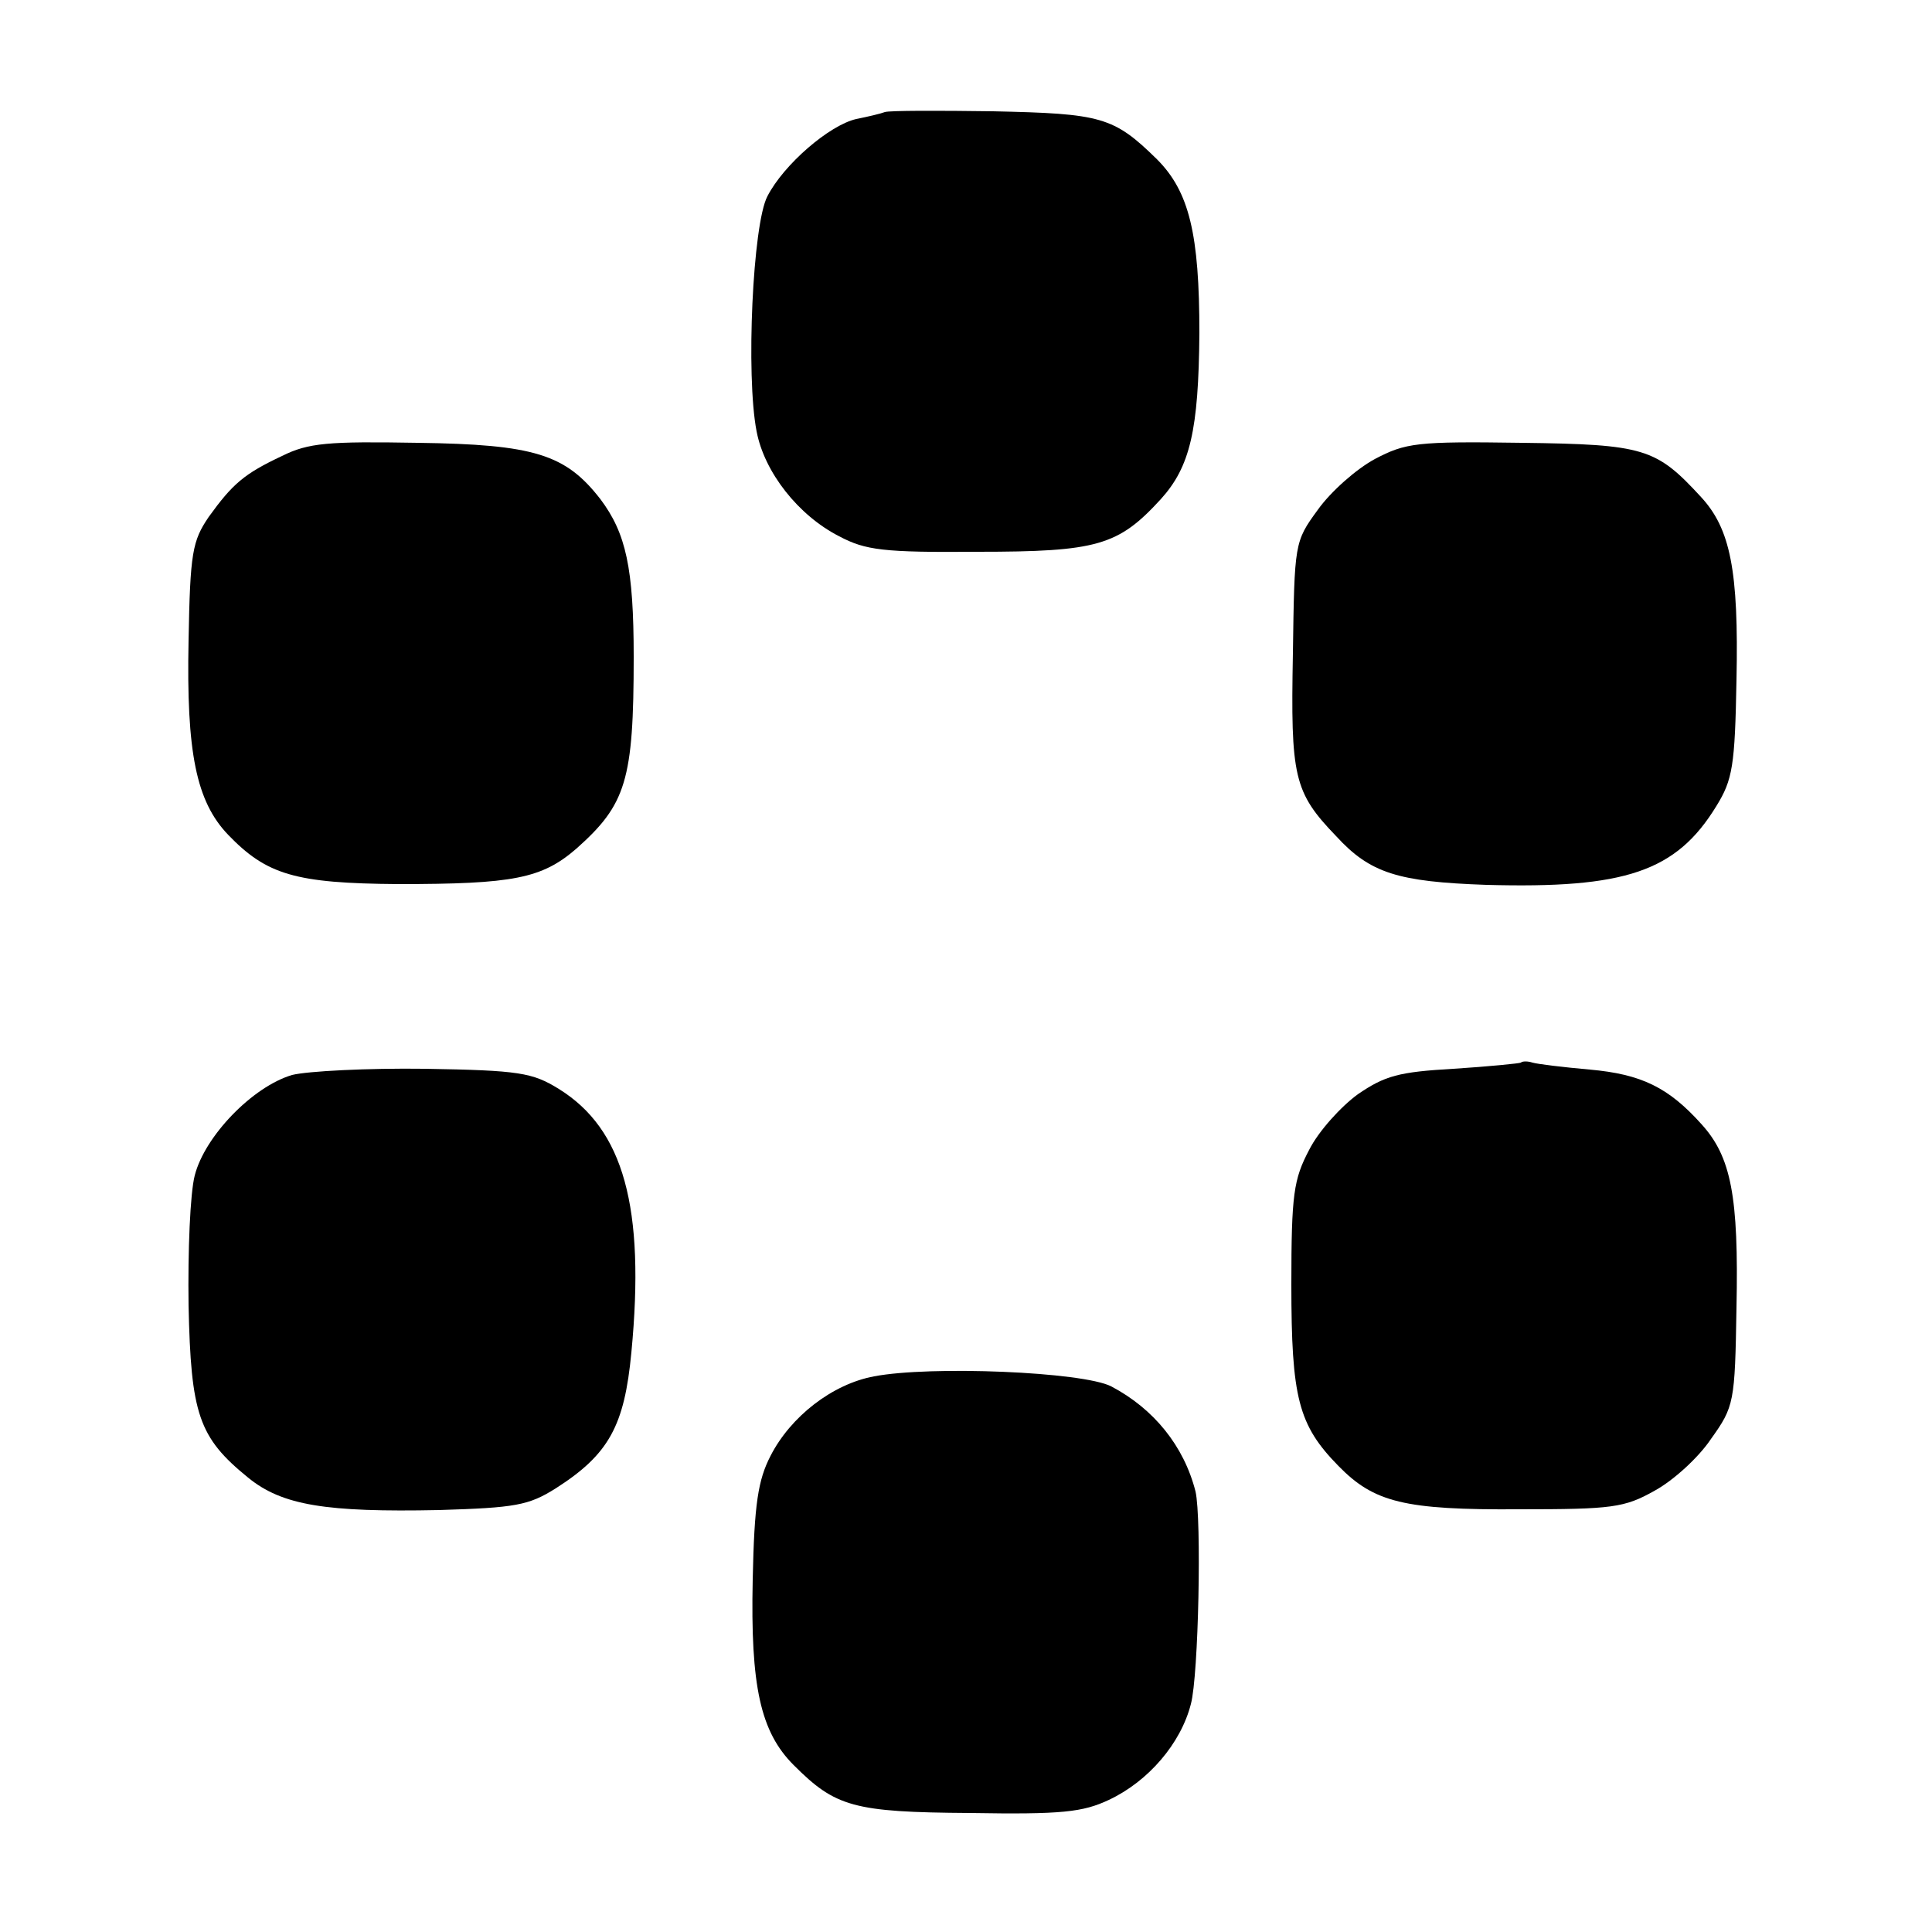 <?xml version="1.0" standalone="no"?>
<!DOCTYPE svg PUBLIC "-//W3C//DTD SVG 20010904//EN"
 "http://www.w3.org/TR/2001/REC-SVG-20010904/DTD/svg10.dtd">
<svg version="1.0" xmlns="http://www.w3.org/2000/svg"
 width="250pt" height="250pt" viewBox="0 0 250 250"
 preserveAspectRatio="xMidYMid meet">
<g transform="translate(0,250) scale(0.1,-0.1)"
fill="#000000" stroke="none">
<path d="M1145 2355 c-5 -2 -22 -6 -37 -9 -35 -8 -94 -59 -115 -100 -19 -36
-28 -232 -14 -304 10 -53 54 -109 107 -136 34 -18 57 -21 179 -20 155 0 182 8
237 68 38 42 49 89 50 215 0 128 -13 183 -55 225 -56 55 -72 59 -212 62 -71 1
-134 1 -140 -1z"/>
<path d="M365 1910 c-49 -23 -64 -36 -95 -79 -21 -31 -24 -46 -26 -160 -3
-145 10 -208 51 -251 50 -52 87 -63 220 -64 149 0 186 7 231 46 64 57 74 88
74 248 0 115 -10 160 -43 204 -45 58 -85 71 -237 73 -115 2 -141 0 -175 -17z"/>
<path d="M1779 1906 c-24 -13 -57 -42 -74 -66 -30 -41 -30 -43 -32 -186 -3
-159 1 -179 56 -236 44 -48 80 -59 194 -63 180 -5 246 17 298 102 21 34 24 52
26 163 3 142 -8 196 -46 237 -58 63 -73 68 -232 70 -136 2 -150 0 -190 -21z"/>
<path d="M1968 1125 c-1 -1 -41 -5 -87 -8 -71 -4 -89 -9 -124 -33 -22 -16 -51
-48 -63 -72 -20 -38 -23 -57 -23 -174 0 -147 9 -182 61 -235 46 -47 85 -57
234 -56 120 0 136 2 175 24 24 13 57 43 73 67 30 42 31 47 33 170 3 144 -7
195 -45 237 -43 48 -78 65 -145 71 -34 3 -67 7 -74 9 -6 2 -13 2 -15 0z"/>
<path d="M378 1109 c-51 -15 -113 -79 -126 -130 -6 -23 -9 -98 -8 -168 3 -141
13 -171 77 -223 44 -36 101 -45 247 -42 99 3 116 6 151 28 69 44 89 81 98 176
18 188 -10 289 -94 341 -34 21 -51 24 -173 26 -74 1 -152 -3 -172 -8z"/>
<path d="M1131 719 c-54 -10 -108 -52 -134 -103 -16 -31 -21 -62 -23 -160 -3
-138 10 -197 53 -240 54 -54 77 -61 228 -62 119 -2 146 1 180 17 51 24 93 73
106 124 10 37 14 240 6 275 -15 59 -54 107 -109 136 -37 19 -234 27 -307 13z"/>
</g>
</svg>

